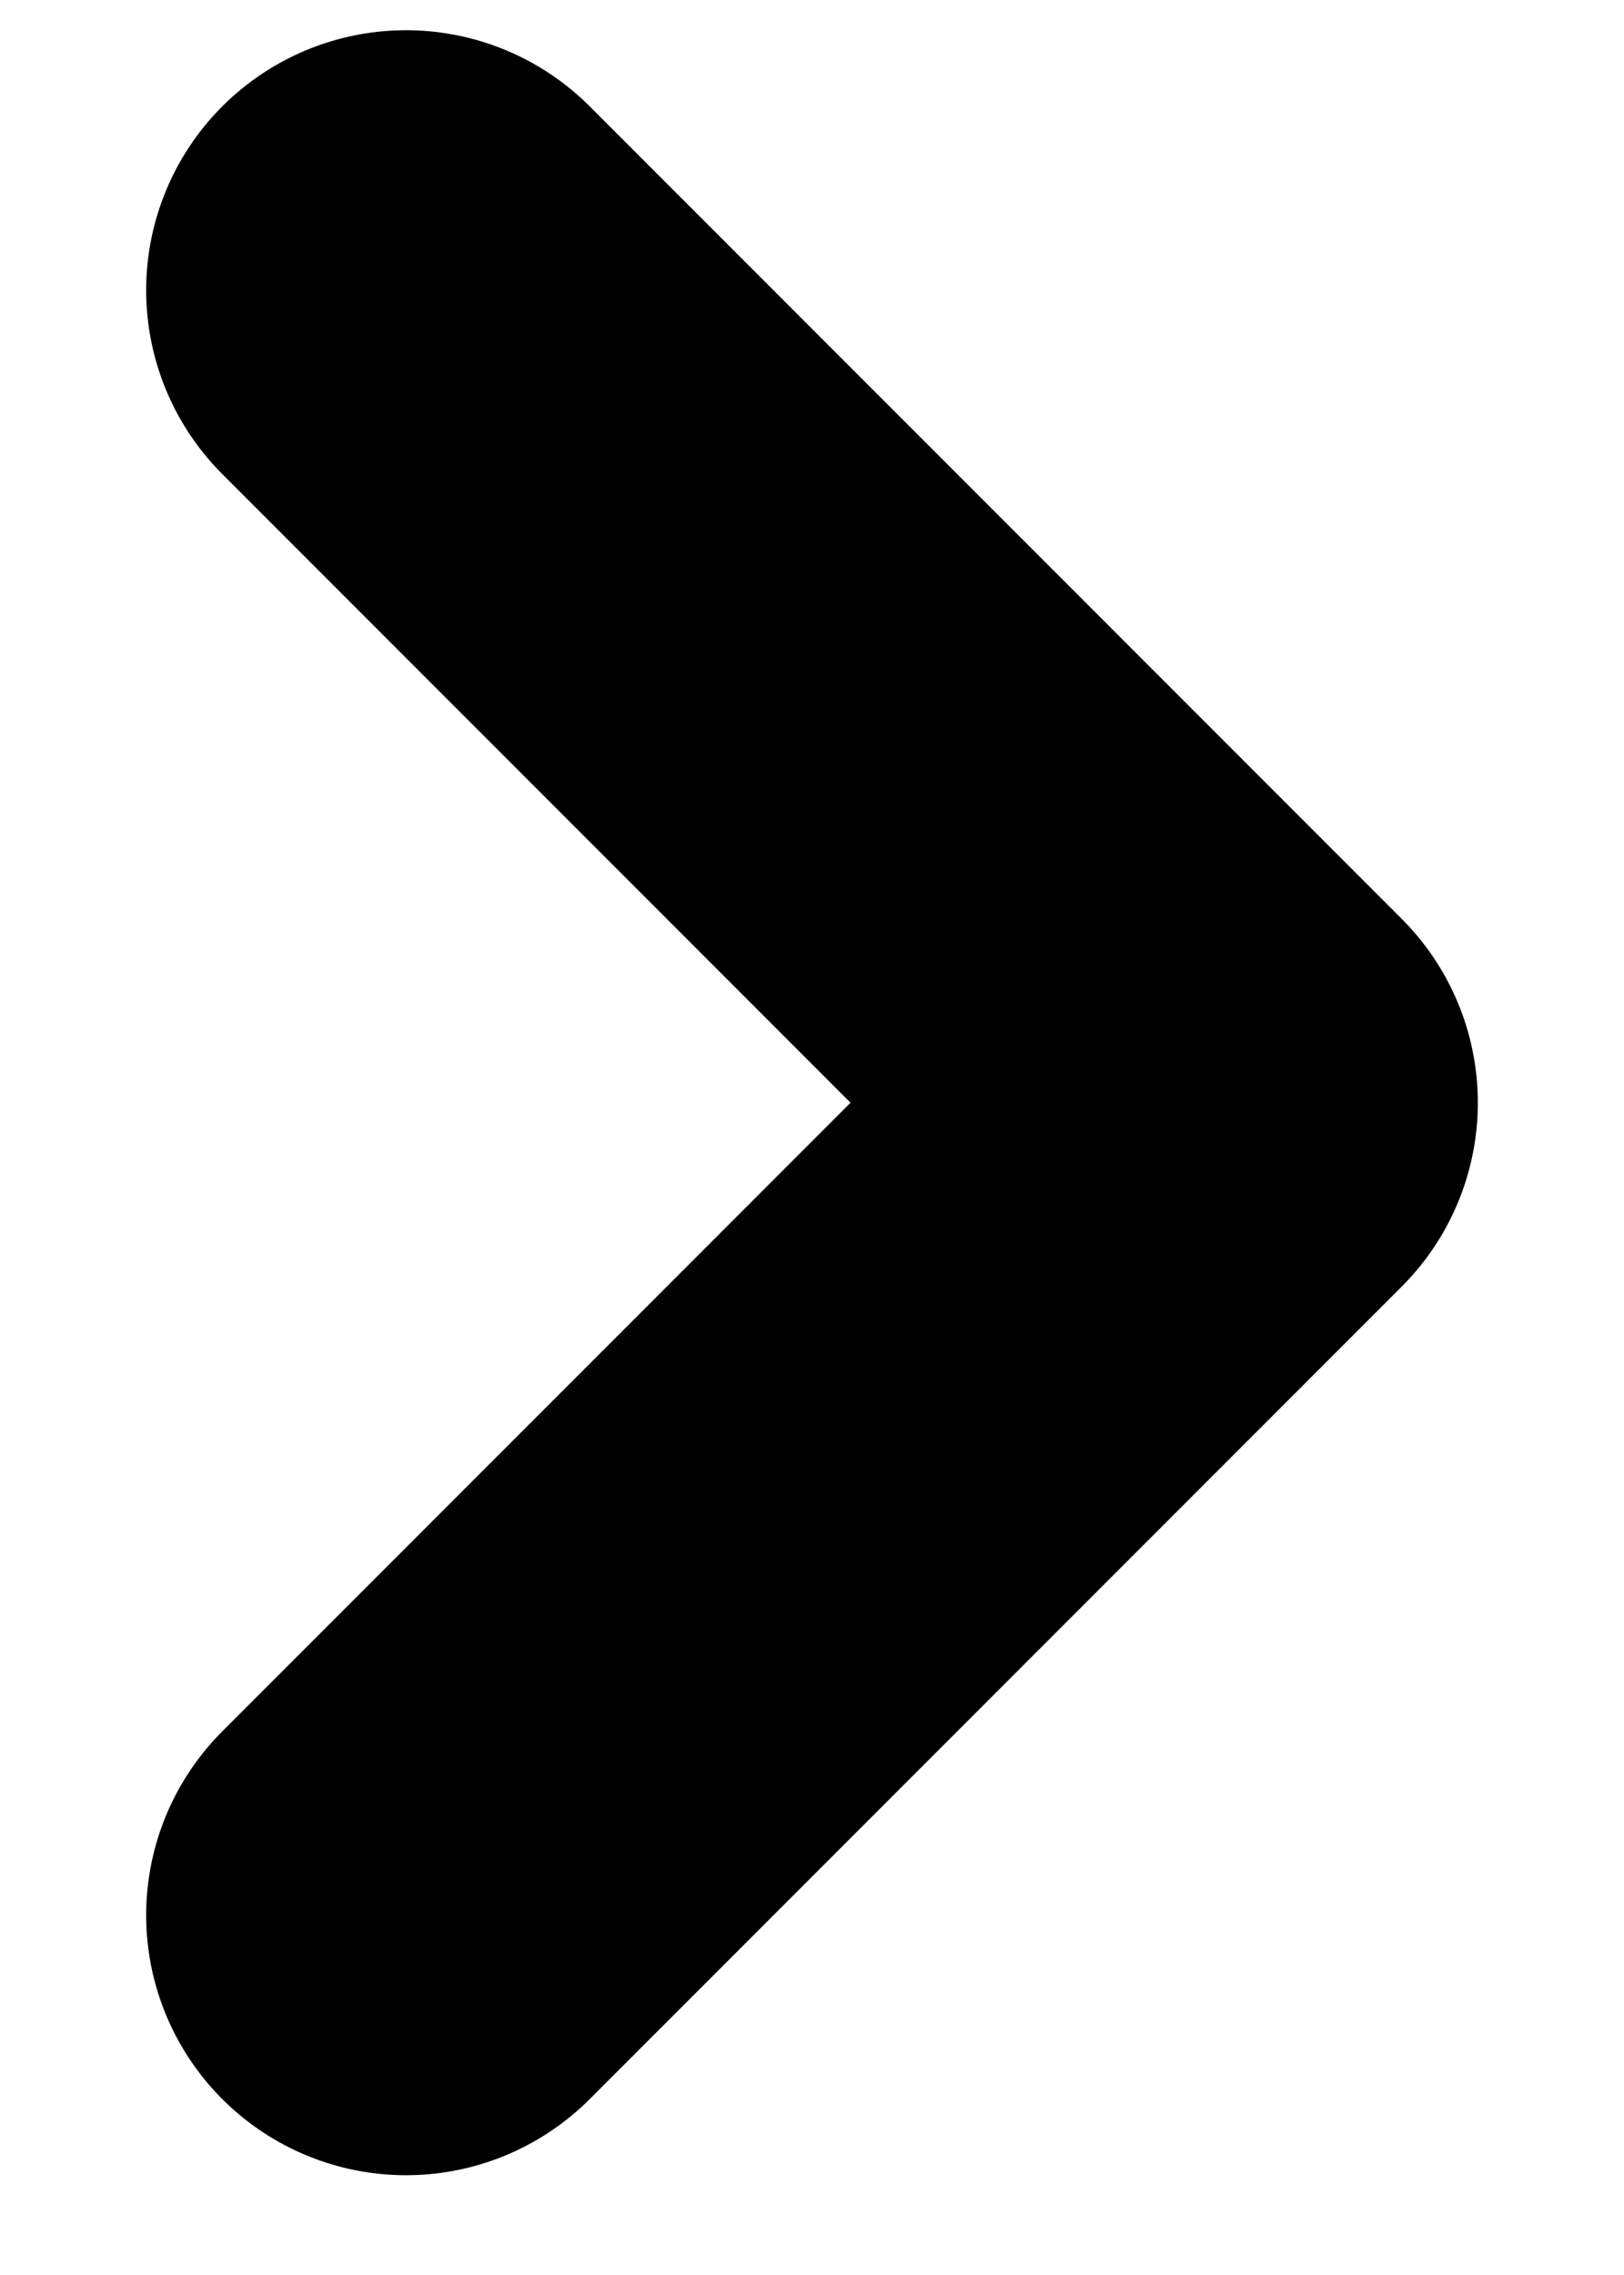 <svg xmlns="http://www.w3.org/2000/svg" width="5" height="7" viewBox="0 0 5 7">
    <g fill="none" fill-rule="evenodd" stroke-linecap="round" stroke-linejoin="round">
        <g stroke="#000000" stroke-width="1.6">
            <path d="M712 251.143L714.5 253.643 717 251.143" transform="translate(-712 -249) rotate(-90 714.5 252.393)"/>
        </g>
    </g>
</svg>
